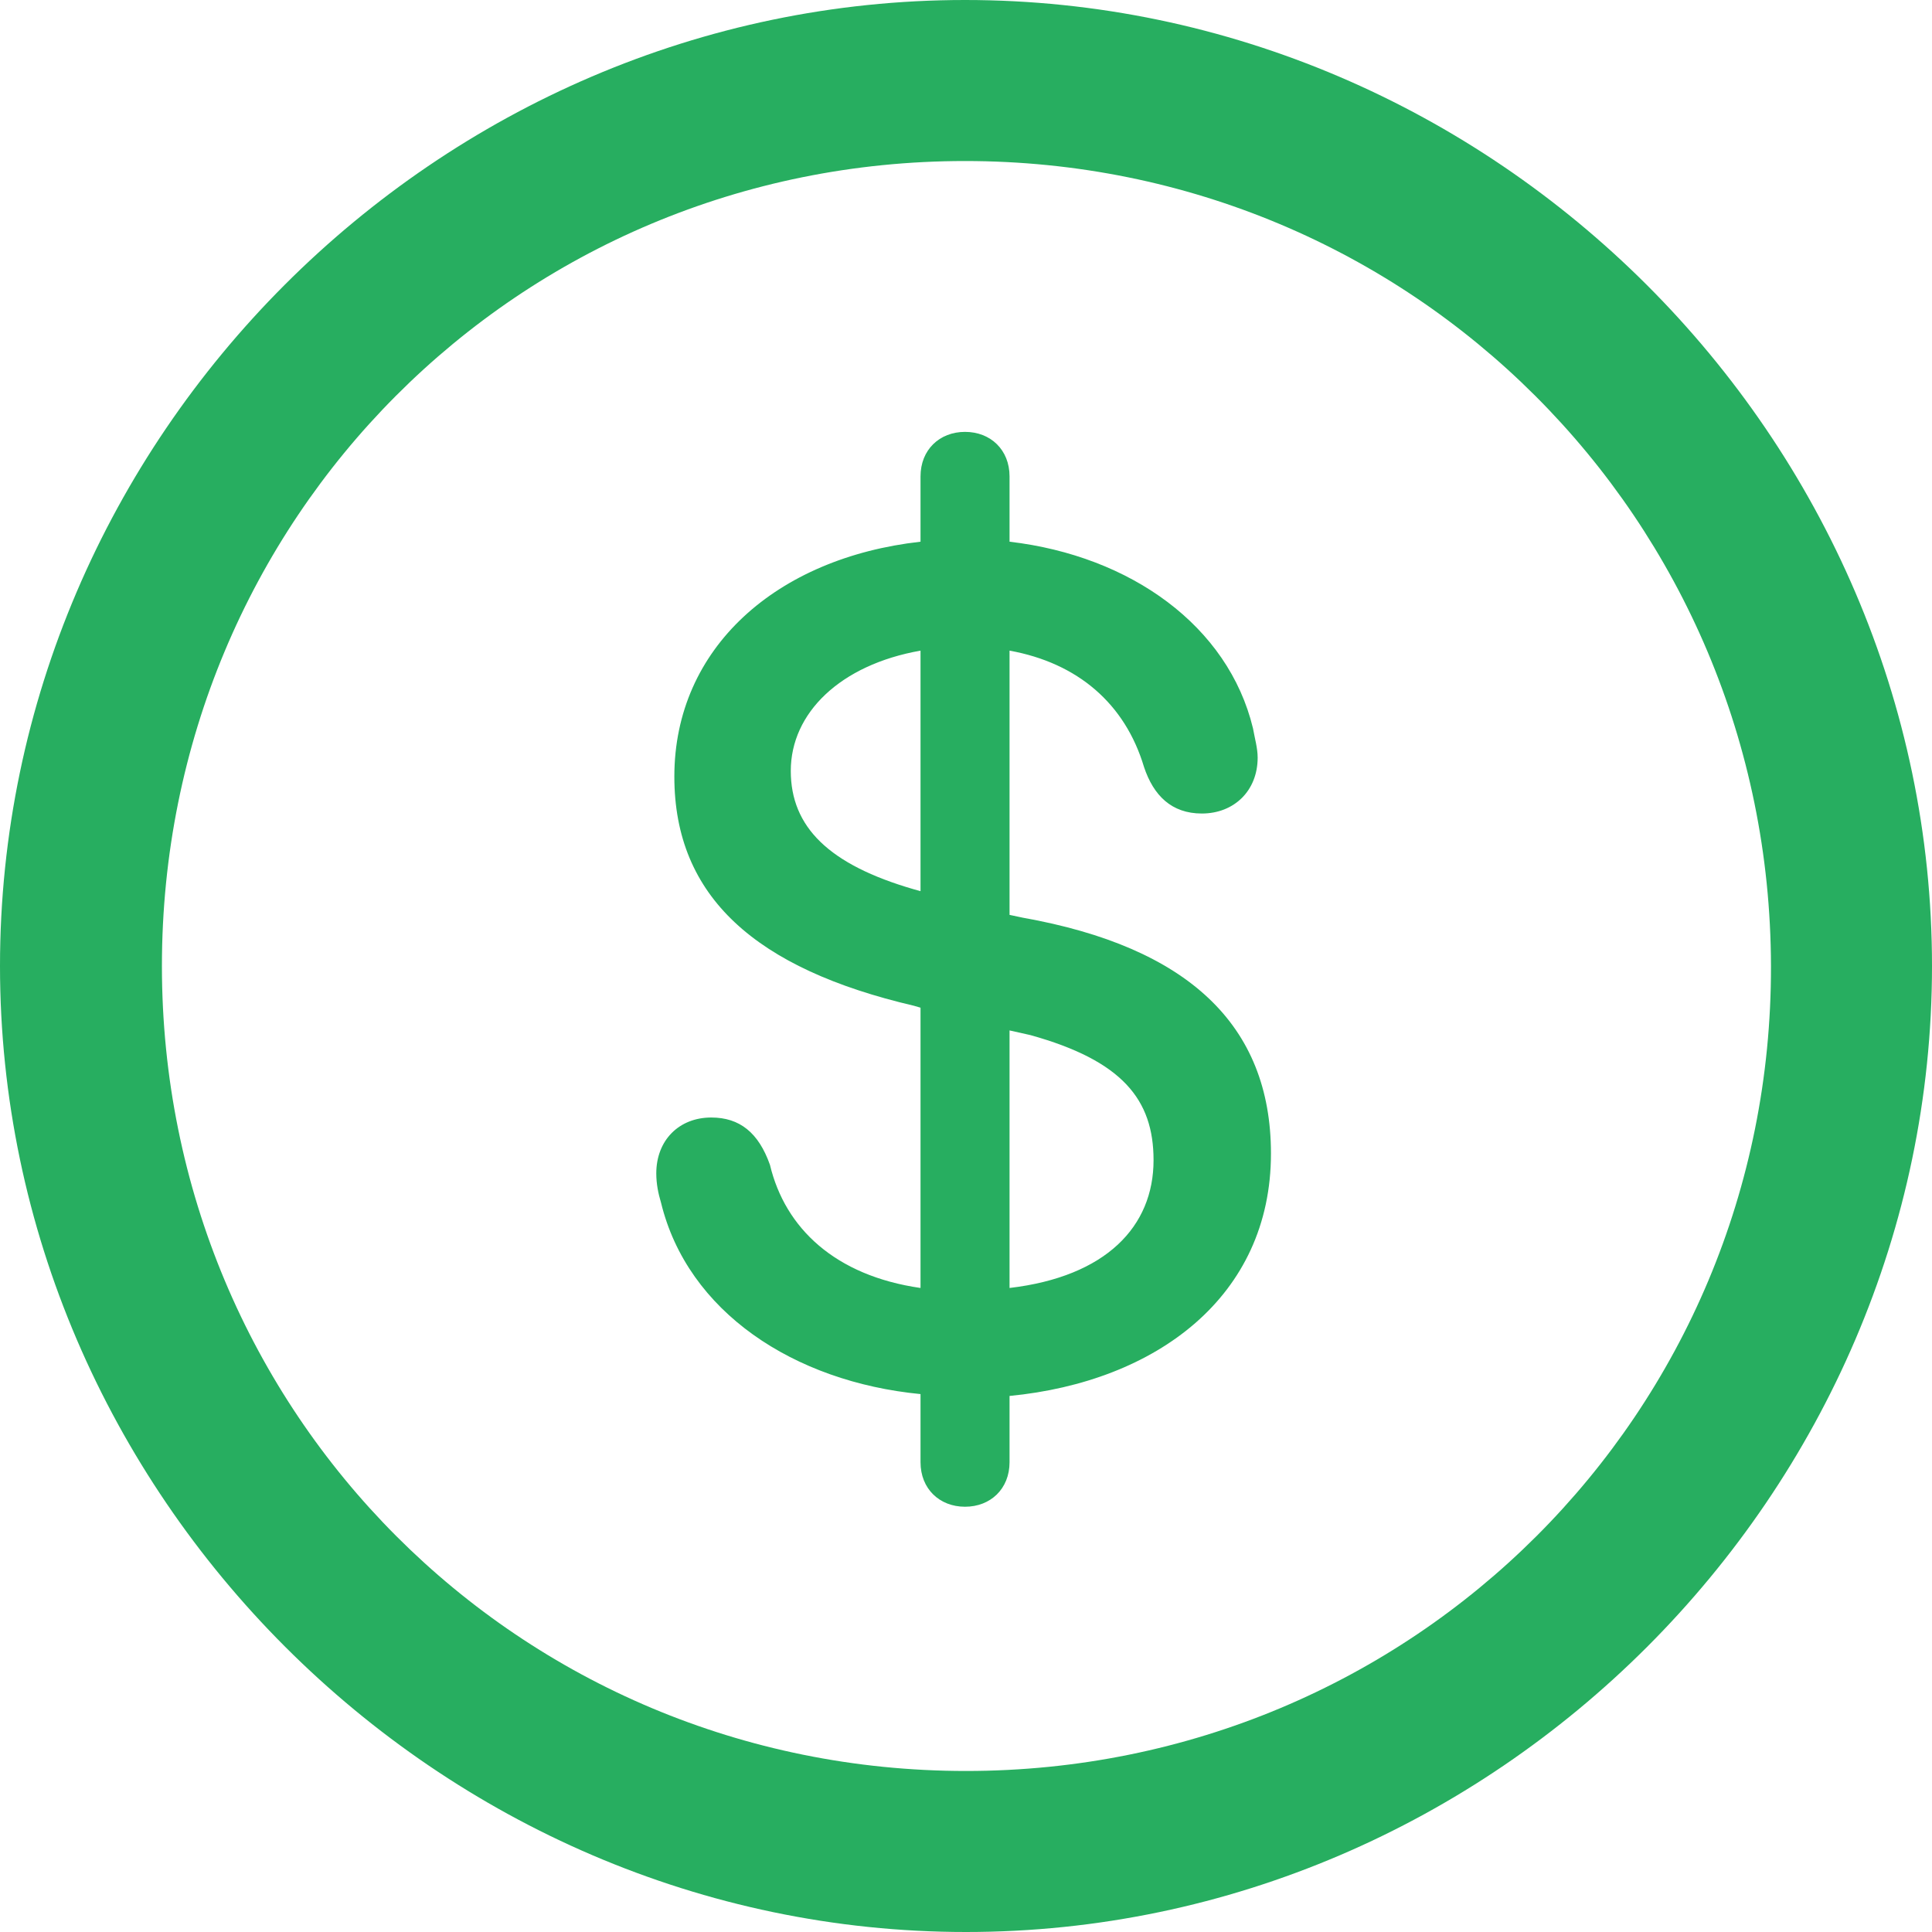<?xml version="1.0" encoding="UTF-8"?> <svg xmlns="http://www.w3.org/2000/svg" width="26" height="26" viewBox="0 0 26 26" fill="none"> <path d="M13 26C20.112 26 26 20.099 26 13C26 5.888 20.099 0 12.987 0C5.888 0 0 5.888 0 13C0 20.099 5.901 26 13 26ZM13 23.833C6.984 23.833 2.179 19.016 2.179 13C2.179 6.984 6.972 2.167 12.987 2.167C19.003 2.167 23.821 6.984 23.833 13C23.846 19.016 19.016 23.833 13 23.833ZM12.987 20.277C13.331 20.277 13.586 20.035 13.586 19.678V18.786C15.562 18.595 17.104 17.448 17.104 15.524C17.104 13.79 15.982 12.745 13.765 12.35L13.586 12.312V8.756C14.504 8.922 15.141 9.47 15.396 10.323C15.524 10.706 15.766 10.948 16.174 10.948C16.607 10.948 16.925 10.642 16.925 10.196C16.925 10.069 16.887 9.941 16.862 9.801C16.53 8.425 15.218 7.481 13.586 7.29V6.411C13.586 6.054 13.331 5.812 12.987 5.812C12.643 5.812 12.388 6.054 12.388 6.411V7.29C10.451 7.507 9.075 8.718 9.075 10.451C9.075 12.07 10.171 13.038 12.299 13.535L12.388 13.561V17.333C11.241 17.168 10.566 16.53 10.362 15.677C10.209 15.243 9.954 15.039 9.572 15.039C9.138 15.039 8.832 15.345 8.832 15.791C8.832 15.931 8.858 16.059 8.896 16.186C9.253 17.652 10.68 18.595 12.388 18.761V19.678C12.388 20.035 12.643 20.277 12.987 20.277ZM12.388 11.993L12.299 11.968C11.152 11.636 10.642 11.127 10.642 10.374C10.642 9.597 11.305 8.947 12.388 8.756V11.993ZM13.586 13.867L13.867 13.93C15.103 14.274 15.524 14.797 15.524 15.613C15.524 16.505 14.886 17.18 13.586 17.333V13.867Z" fill="#27AE60"></path> </svg> 